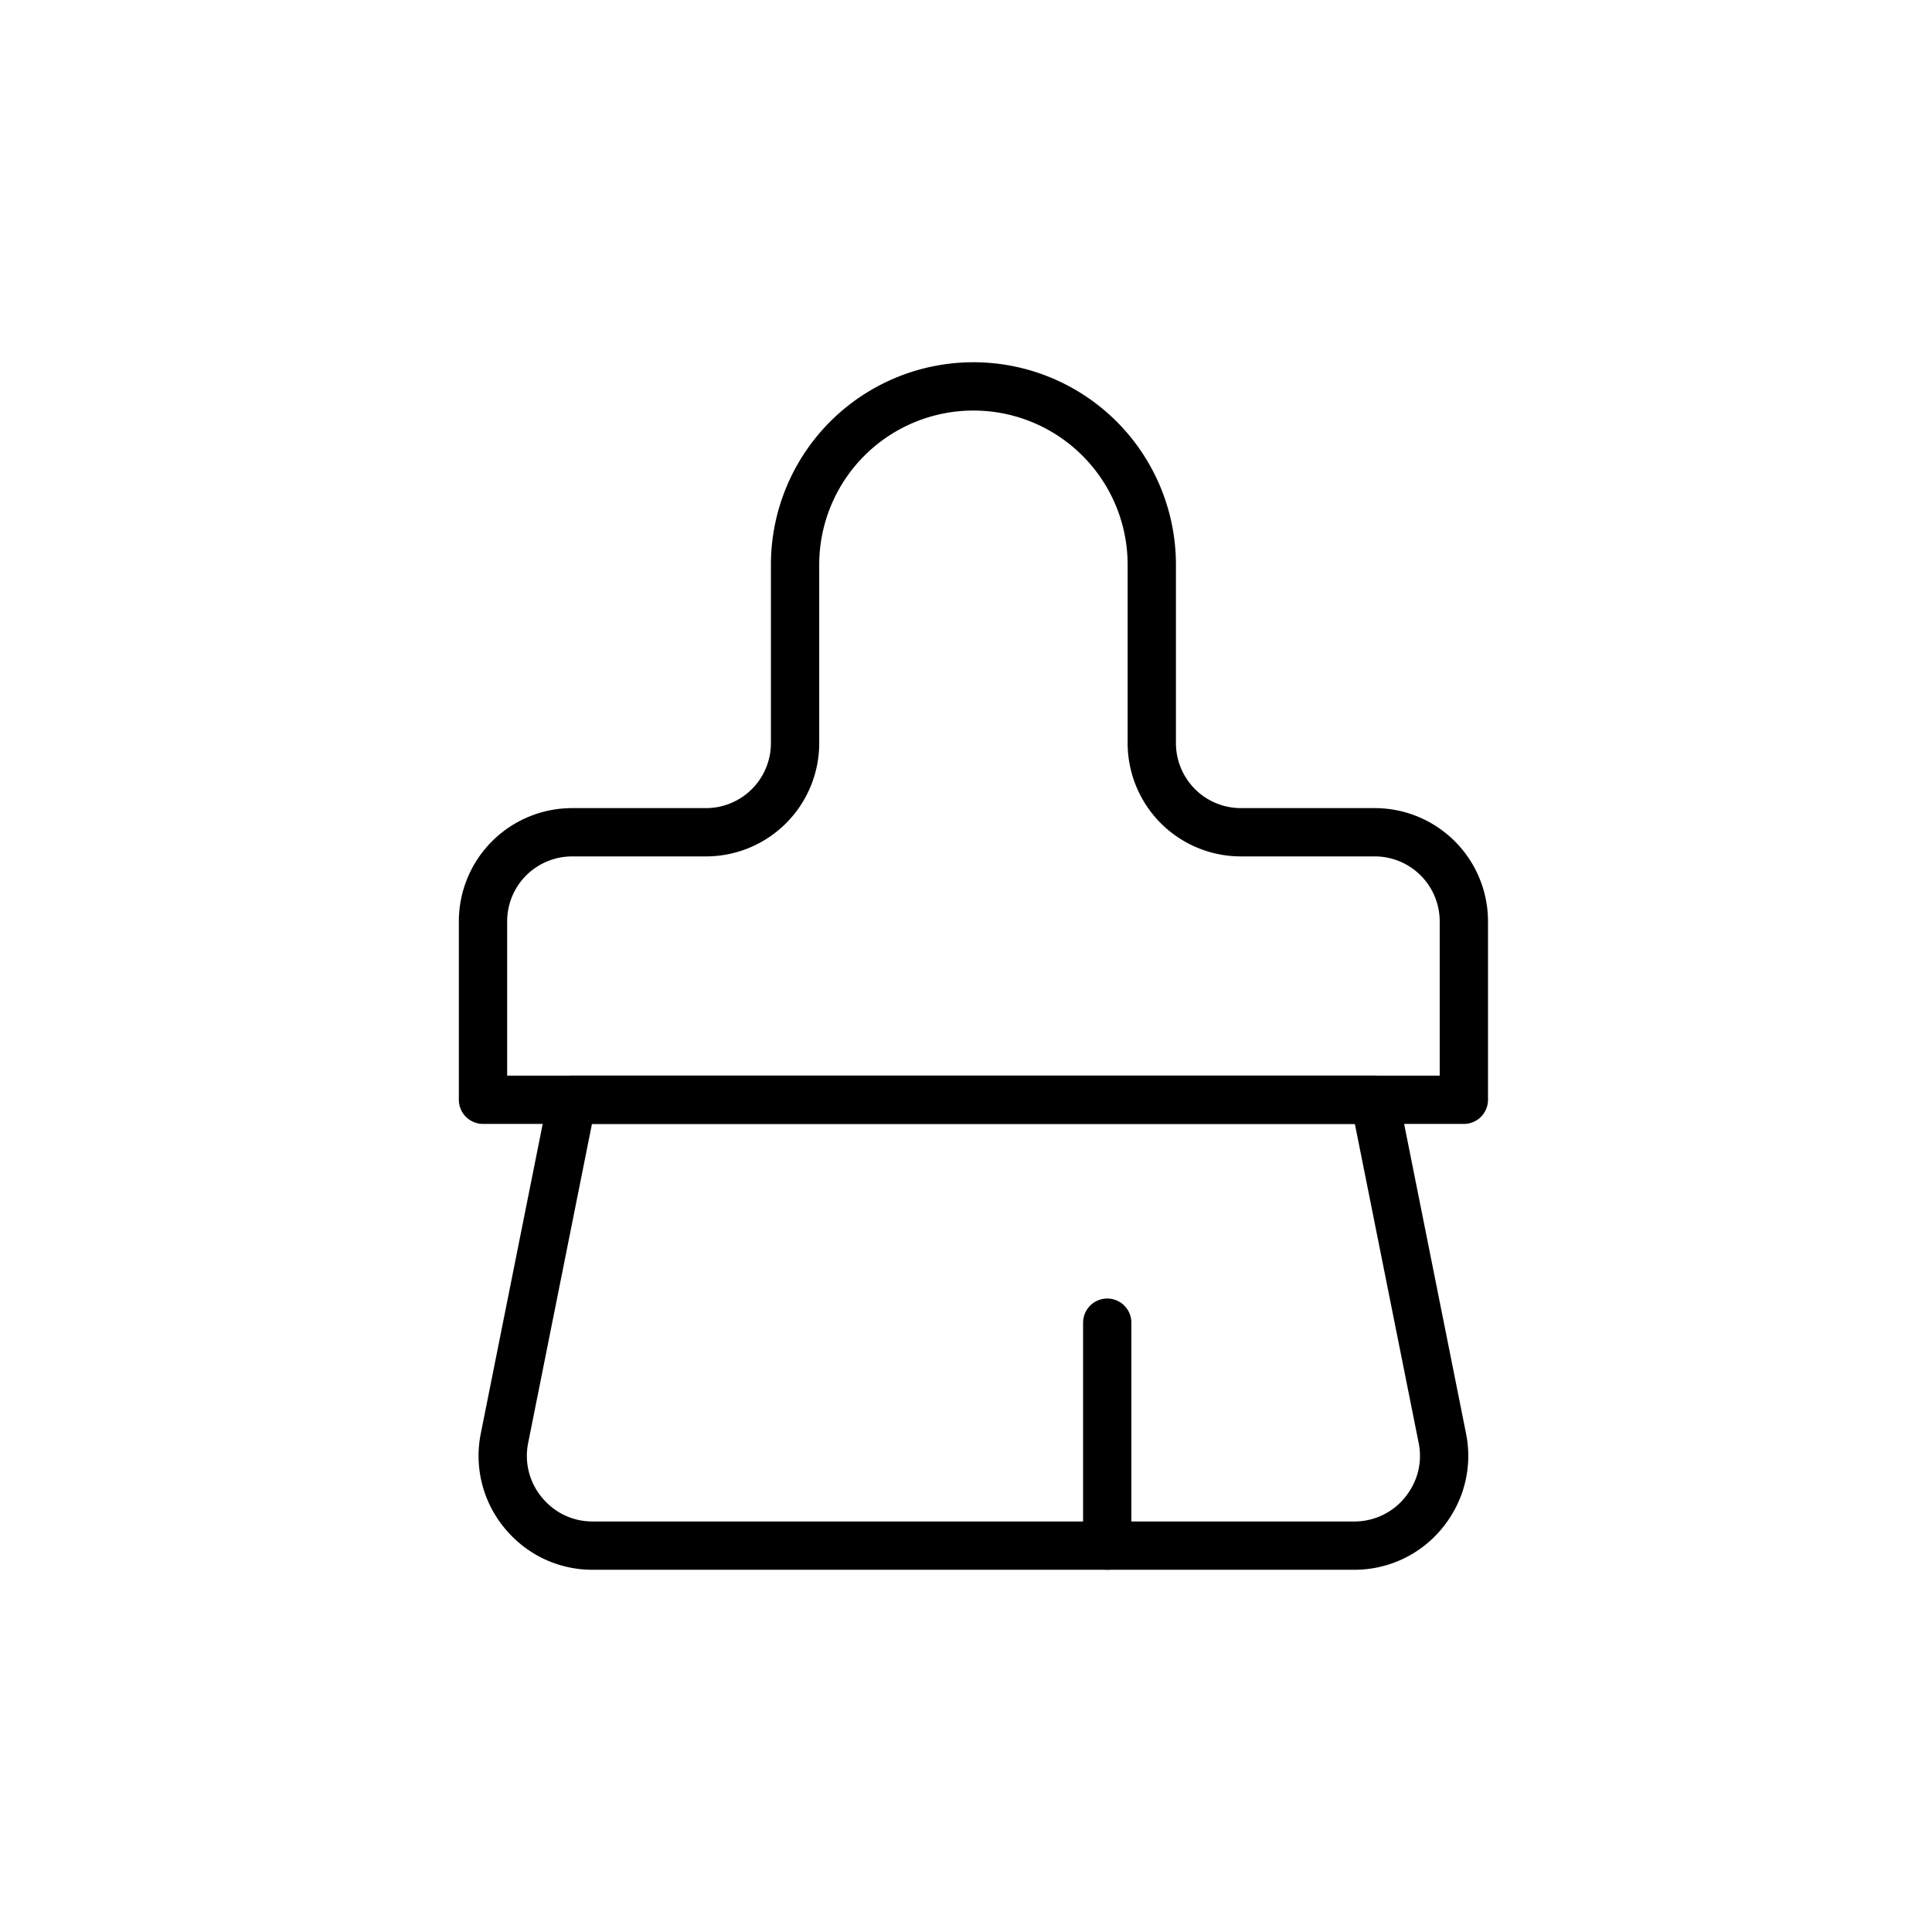 <svg xmlns="http://www.w3.org/2000/svg" width="80" height="80" fill="none" stroke="#000" stroke-width="2" stroke-linejoin="round" xmlns:v="https://vecta.io/nano"><path d="M56.923 45.539H23.692l-2.806 14.031a3.69 3.69 0 0 0 .043 1.62c.134.53.384 1.023.732 1.445s.777.766 1.268 1.002 1.029.36 1.575.364h31.606a3.7 3.7 0 0 0 1.575-.364c.492-.236.925-.579 1.268-1.002s.598-.915.732-1.445.149-1.083.043-1.62l-2.806-14.031z"/><path d="M56.923 34.462a3.69 3.69 0 0 1 2.611 1.081c.692.692 1.081 1.632 1.081 2.611v7.385H20v-7.385a3.69 3.69 0 0 1 1.081-2.611c.693-.692 1.632-1.081 2.611-1.081h5.538a3.69 3.69 0 0 0 3.692-3.692v-7.385c0-1.958.778-3.837 2.163-5.222S38.349 16 40.308 16s3.837.778 5.222 2.163 2.163 3.263 2.163 5.222v7.385c0 .979.389 1.918 1.081 2.611s1.632 1.081 2.611 1.081h5.538z"/><path d="M45.848 64v-9.231" stroke-linecap="round"/></svg>